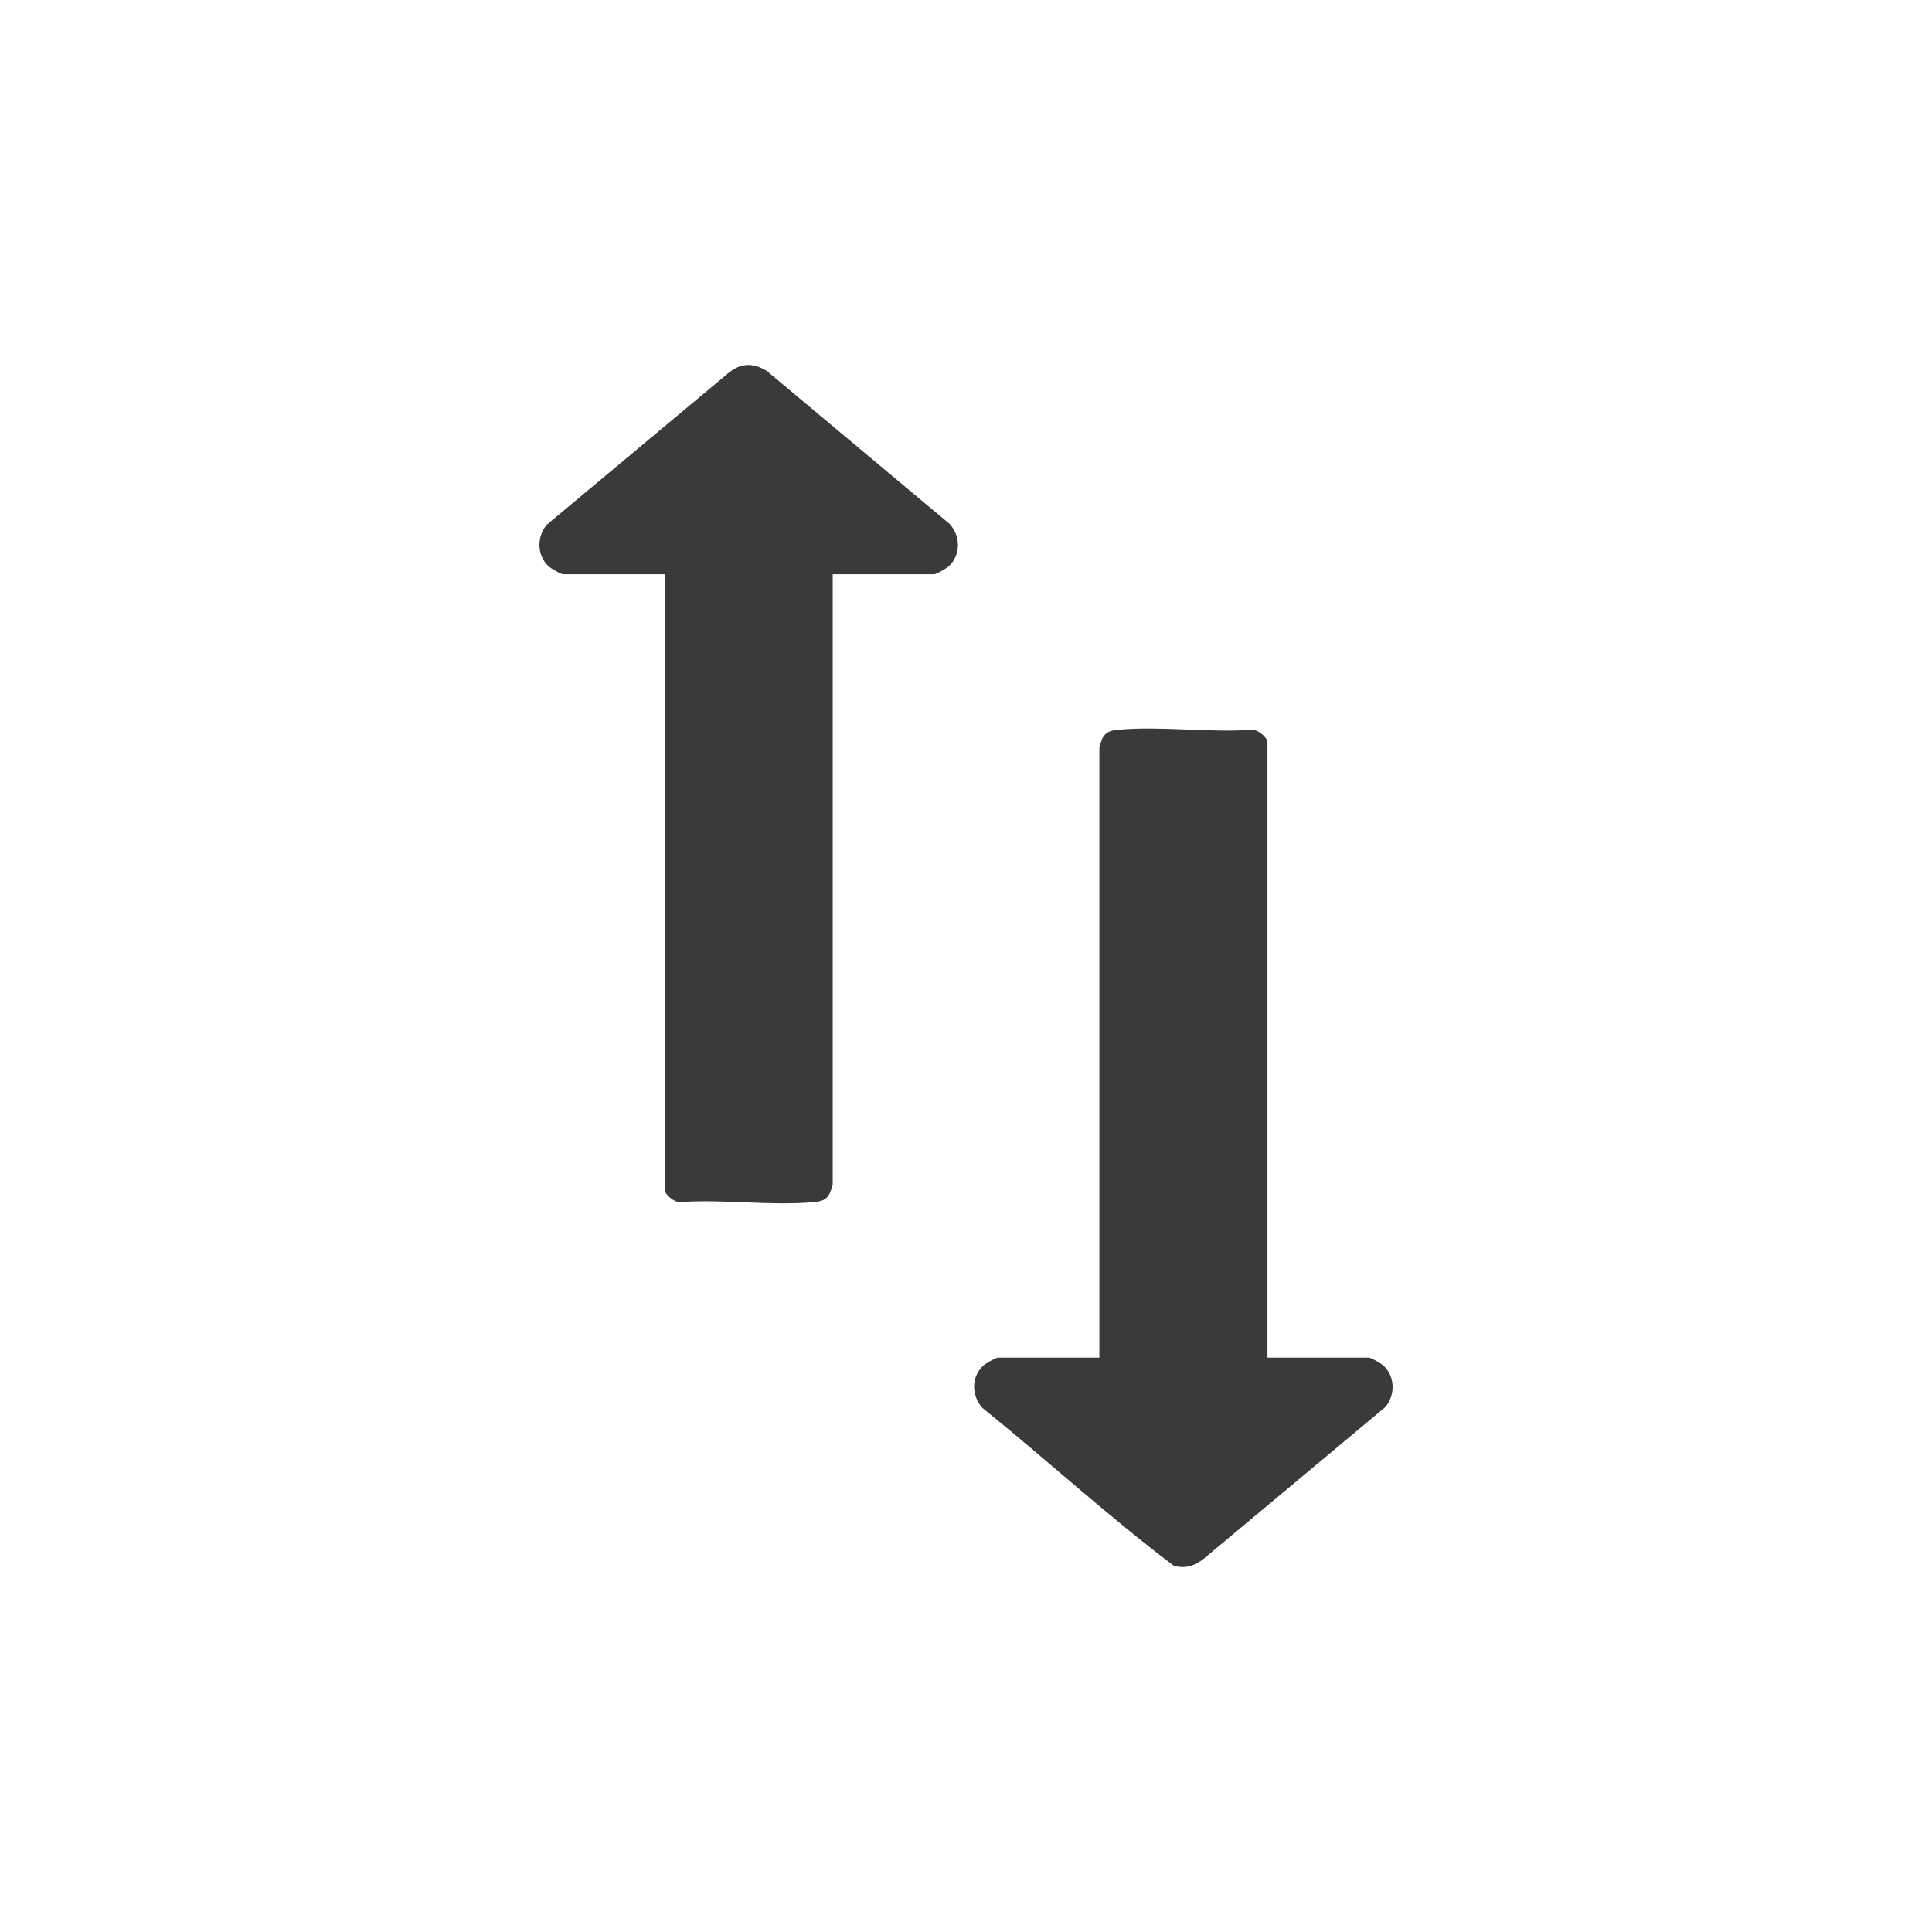 <?xml version="1.0" encoding="UTF-8"?>
<svg xmlns="http://www.w3.org/2000/svg" id="Calque_2" data-name="Calque 2" viewBox="0 0 303.8 303.8">
  <defs>
    <style>
      .cls-1 {
        fill: none;
      }

      .cls-2 {
        fill: #3a3a3a;
      }
    </style>
  </defs>
  <g id="Calque_1-2" data-name="Calque 1">
    <g>
      <g>
        <path class="cls-2" d="M199.29,213.48h15.94c.38,0,1.97.93,2.34,1.28,1.82,1.73,1.85,4.61.26,6.5l-28.52,23.82c-1.38,1.14-2.97,1.64-4.74,1.13-10.35-7.82-19.98-16.67-30.1-24.83-1.72-1.91-1.77-4.83.12-6.62.37-.35,1.97-1.28,2.34-1.28h15.94v-96c0-.07.39-1.19.46-1.35.55-1.08,1.37-1.28,2.51-1.38,6.65-.62,14.25.49,21,0,.87-.11,2.46,1.21,2.46,1.95v96.78Z"></path>
        <path class="cls-2" d="M130.94,90.3v96c0,.07-.39,1.19-.46,1.35-.55,1.08-1.37,1.28-2.51,1.38-6.65.62-14.25-.49-21,0-.87.11-2.46-1.21-2.46-1.95v-96.78h-15.94c-.38,0-1.97-.93-2.34-1.28-1.82-1.73-1.84-4.61-.26-6.5l28.52-23.82c1.97-1.64,3.9-1.71,6.07-.38l28.78,24.08c1.72,1.91,1.77,4.83-.12,6.62-.37.35-1.97,1.28-2.34,1.28h-15.94Z"></path>
      </g>
      <rect class="cls-1" width="303.8" height="303.8"></rect>
    </g>
  </g>
</svg>
